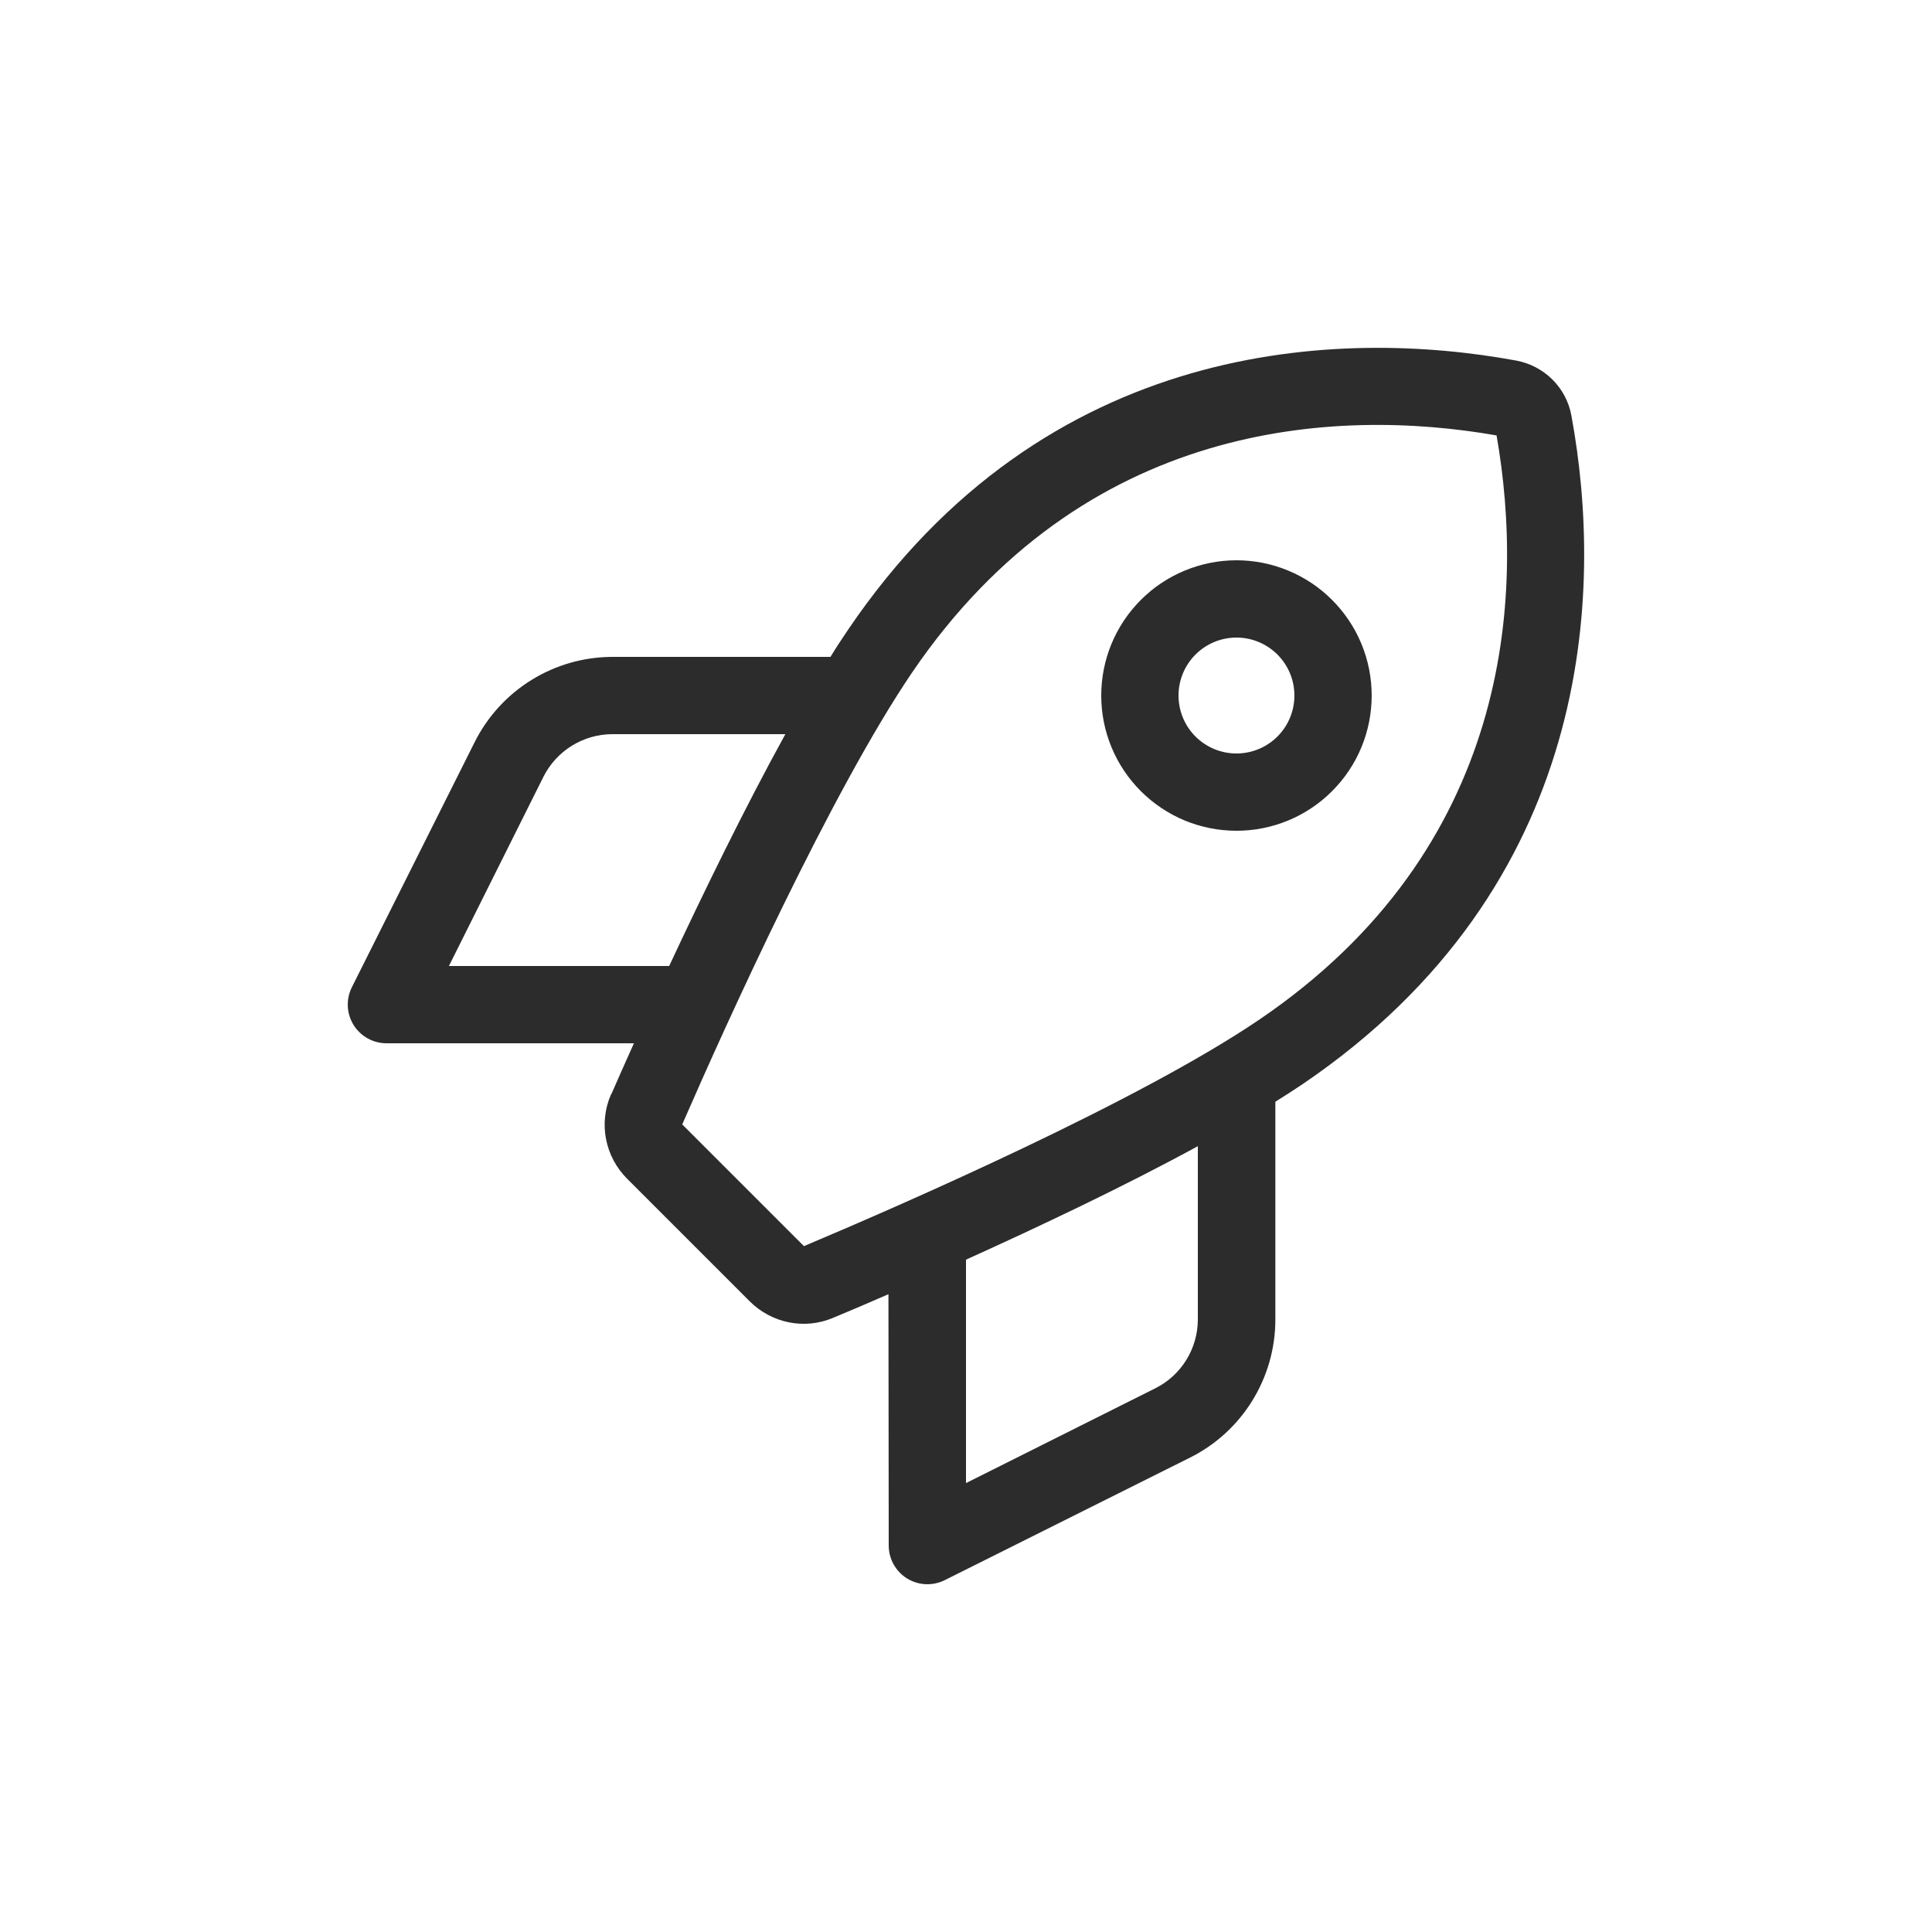 <svg xmlns="http://www.w3.org/2000/svg" width="50" height="50" viewBox="0 0 50 50" fill="none"><path d="M20.806 32.25L17.656 29.1C18.818 26.432 21.512 20.494 23.599 17.413C28.037 10.882 34.562 10.538 38.731 11.269C39.462 15.438 39.118 21.963 32.581 26.394C29.493 28.488 23.487 31.119 20.806 32.25ZM15.812 28.325C15.487 29.069 15.656 29.932 16.231 30.507L19.399 33.675C19.968 34.244 20.818 34.419 21.556 34.107C21.962 33.938 22.45 33.732 22.993 33.494L23 40C23 40.344 23.181 40.669 23.474 40.85C23.768 41.032 24.137 41.05 24.45 40.894L30.793 37.725C32.15 37.05 33.006 35.663 33.006 34.15V28.513C33.256 28.357 33.487 28.207 33.712 28.057C41.256 22.932 41.506 15.307 40.668 10.757C40.537 10.032 39.968 9.469 39.243 9.332C34.693 8.494 27.068 8.744 21.95 16.294C21.799 16.519 21.643 16.75 21.493 17H15.856C14.343 17 12.956 17.857 12.281 19.213L9.106 25.55C8.95 25.863 8.968 26.232 9.15 26.525C9.331 26.819 9.656 27 10 27H16.406C16.181 27.5 15.981 27.95 15.818 28.325H15.812ZM25 38.382V32.6C26.893 31.744 29.087 30.707 31 29.663V34.144C31 34.9 30.575 35.594 29.893 35.932L25 38.382ZM15.856 19H20.325C19.268 20.919 18.2 23.113 17.318 25H11.618L14.062 20.107C14.399 19.432 15.093 19 15.85 19H15.856ZM33.499 18C33.499 18.398 33.342 18.78 33.06 19.061C32.779 19.342 32.397 19.5 32 19.5C31.602 19.5 31.22 19.342 30.939 19.061C30.658 18.78 30.5 18.398 30.5 18C30.5 17.603 30.658 17.221 30.939 16.94C31.22 16.659 31.602 16.5 32 16.5C32.397 16.5 32.779 16.659 33.06 16.94C33.342 17.221 33.499 17.603 33.499 18ZM32 14.5C31.54 14.5 31.085 14.591 30.66 14.767C30.235 14.943 29.85 15.2 29.525 15.526C29.2 15.851 28.942 16.236 28.766 16.661C28.59 17.086 28.5 17.541 28.5 18C28.5 18.46 28.59 18.915 28.766 19.34C28.942 19.765 29.2 20.15 29.525 20.475C29.85 20.8 30.235 21.058 30.66 21.234C31.085 21.41 31.54 21.5 32 21.5C32.459 21.5 32.914 21.41 33.339 21.234C33.764 21.058 34.149 20.8 34.474 20.475C34.799 20.15 35.057 19.765 35.233 19.34C35.409 18.915 35.499 18.46 35.499 18C35.499 17.541 35.409 17.086 35.233 16.661C35.057 16.236 34.799 15.851 34.474 15.526C34.149 15.2 33.764 14.943 33.339 14.767C32.914 14.591 32.459 14.5 32 14.5Z" fill="#2C2C2C"></path></svg>
